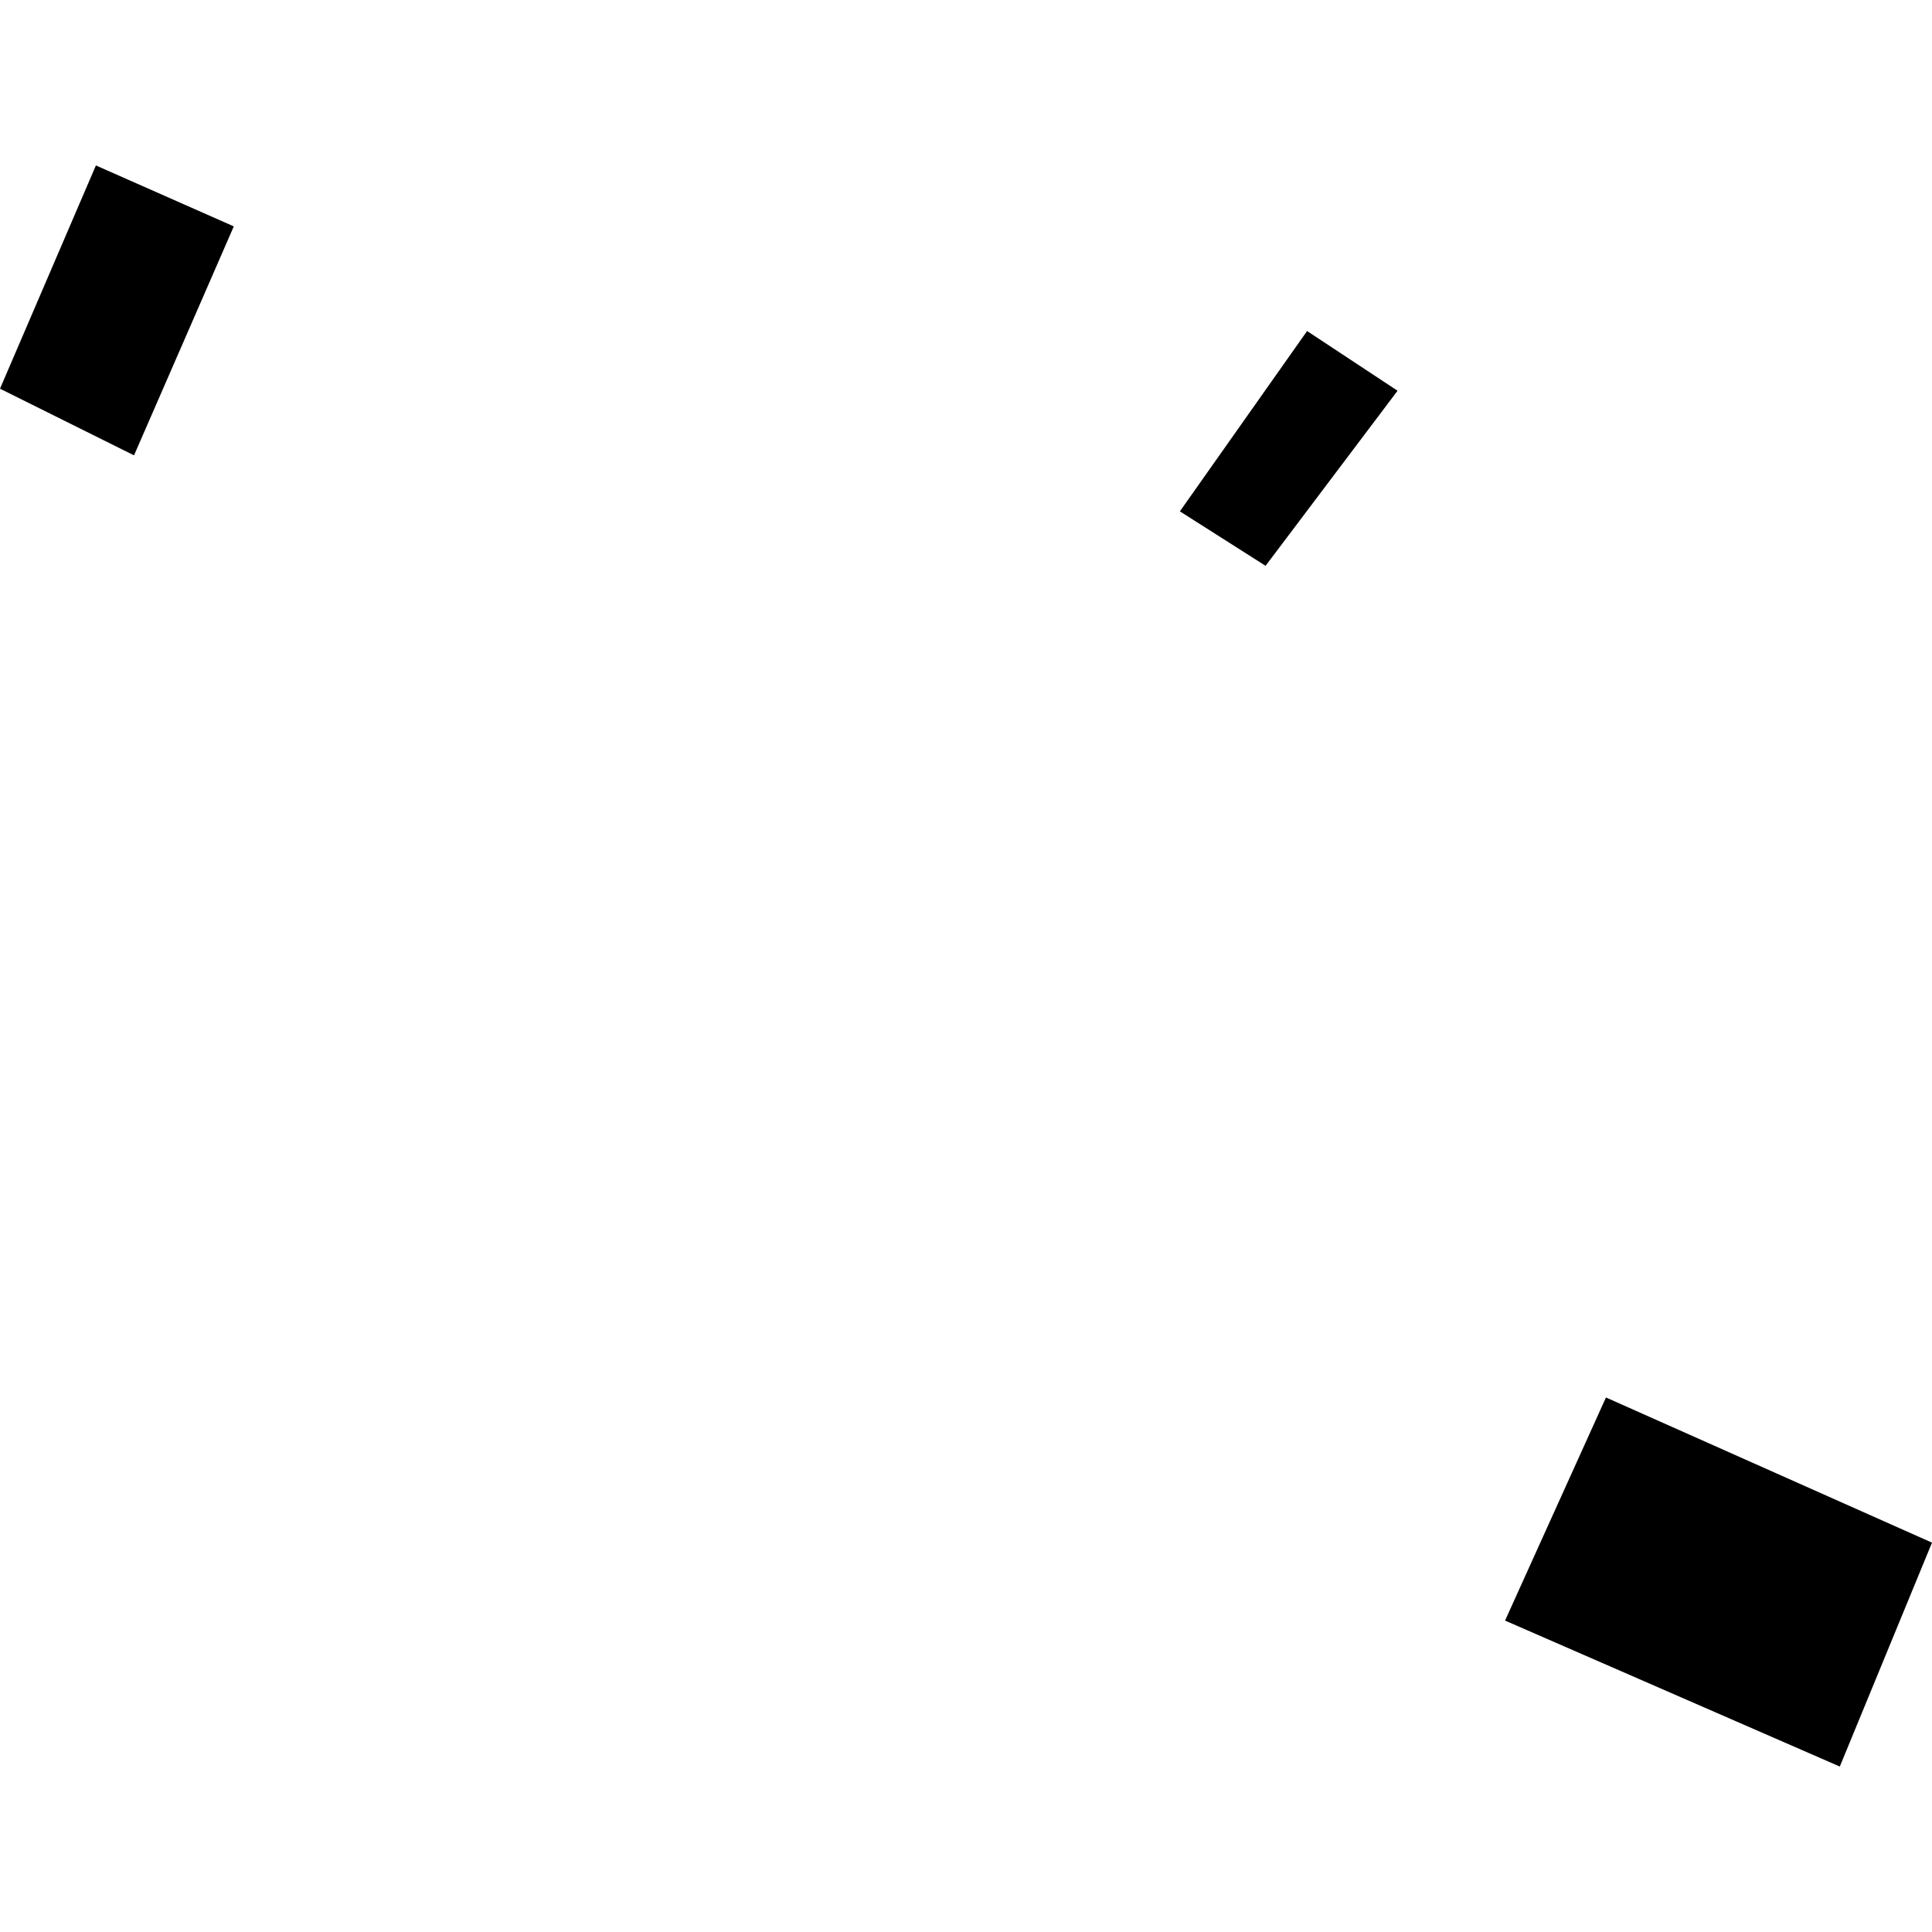 <?xml version="1.0" encoding="utf-8" standalone="no"?>
<!DOCTYPE svg PUBLIC "-//W3C//DTD SVG 1.1//EN"
  "http://www.w3.org/Graphics/SVG/1.1/DTD/svg11.dtd">
<!-- Created with matplotlib (https://matplotlib.org/) -->
<svg height="288pt" version="1.1" viewBox="0 0 288 288" width="288pt" xmlns="http://www.w3.org/2000/svg" xmlns:xlink="http://www.w3.org/1999/xlink">
 <defs>
  <style type="text/css">
*{stroke-linecap:butt;stroke-linejoin:round;}
  </style>
 </defs>
 <g id="figure_1">
  <g id="patch_1">
   <path d="M 0 288 
L 288 288 
L 288 0 
L 0 0 
z
" style="fill:none;opacity:0;"/>
  </g>
  <g id="axes_1">
   <g id="PatchCollection_1">
    <path clip-path="url(#p5686235d96)" d="M 224.356 241.578 
L 274.256 263.337 
L 288 229.96 
L 239.398 208.319 
L 224.356 241.578 
"/>
    <path clip-path="url(#p5686235d96)" d="M 175.883 76.225 
L 188.657 84.344 
L 208.33 58.249 
L 194.845 49.345 
L 175.883 76.225 
"/>
    <path clip-path="url(#p5686235d96)" d="M 14.296 24.663 
L 0 57.943 
L 19.978 67.877 
L 34.851 33.747 
L 14.296 24.663 
"/>
   </g>
  </g>
 </g>
 <defs>
  <clipPath id="p5686235d96">
   <rect height="238.673" width="288" x="0" y="24.663"/>
  </clipPath>
 </defs>
</svg>
